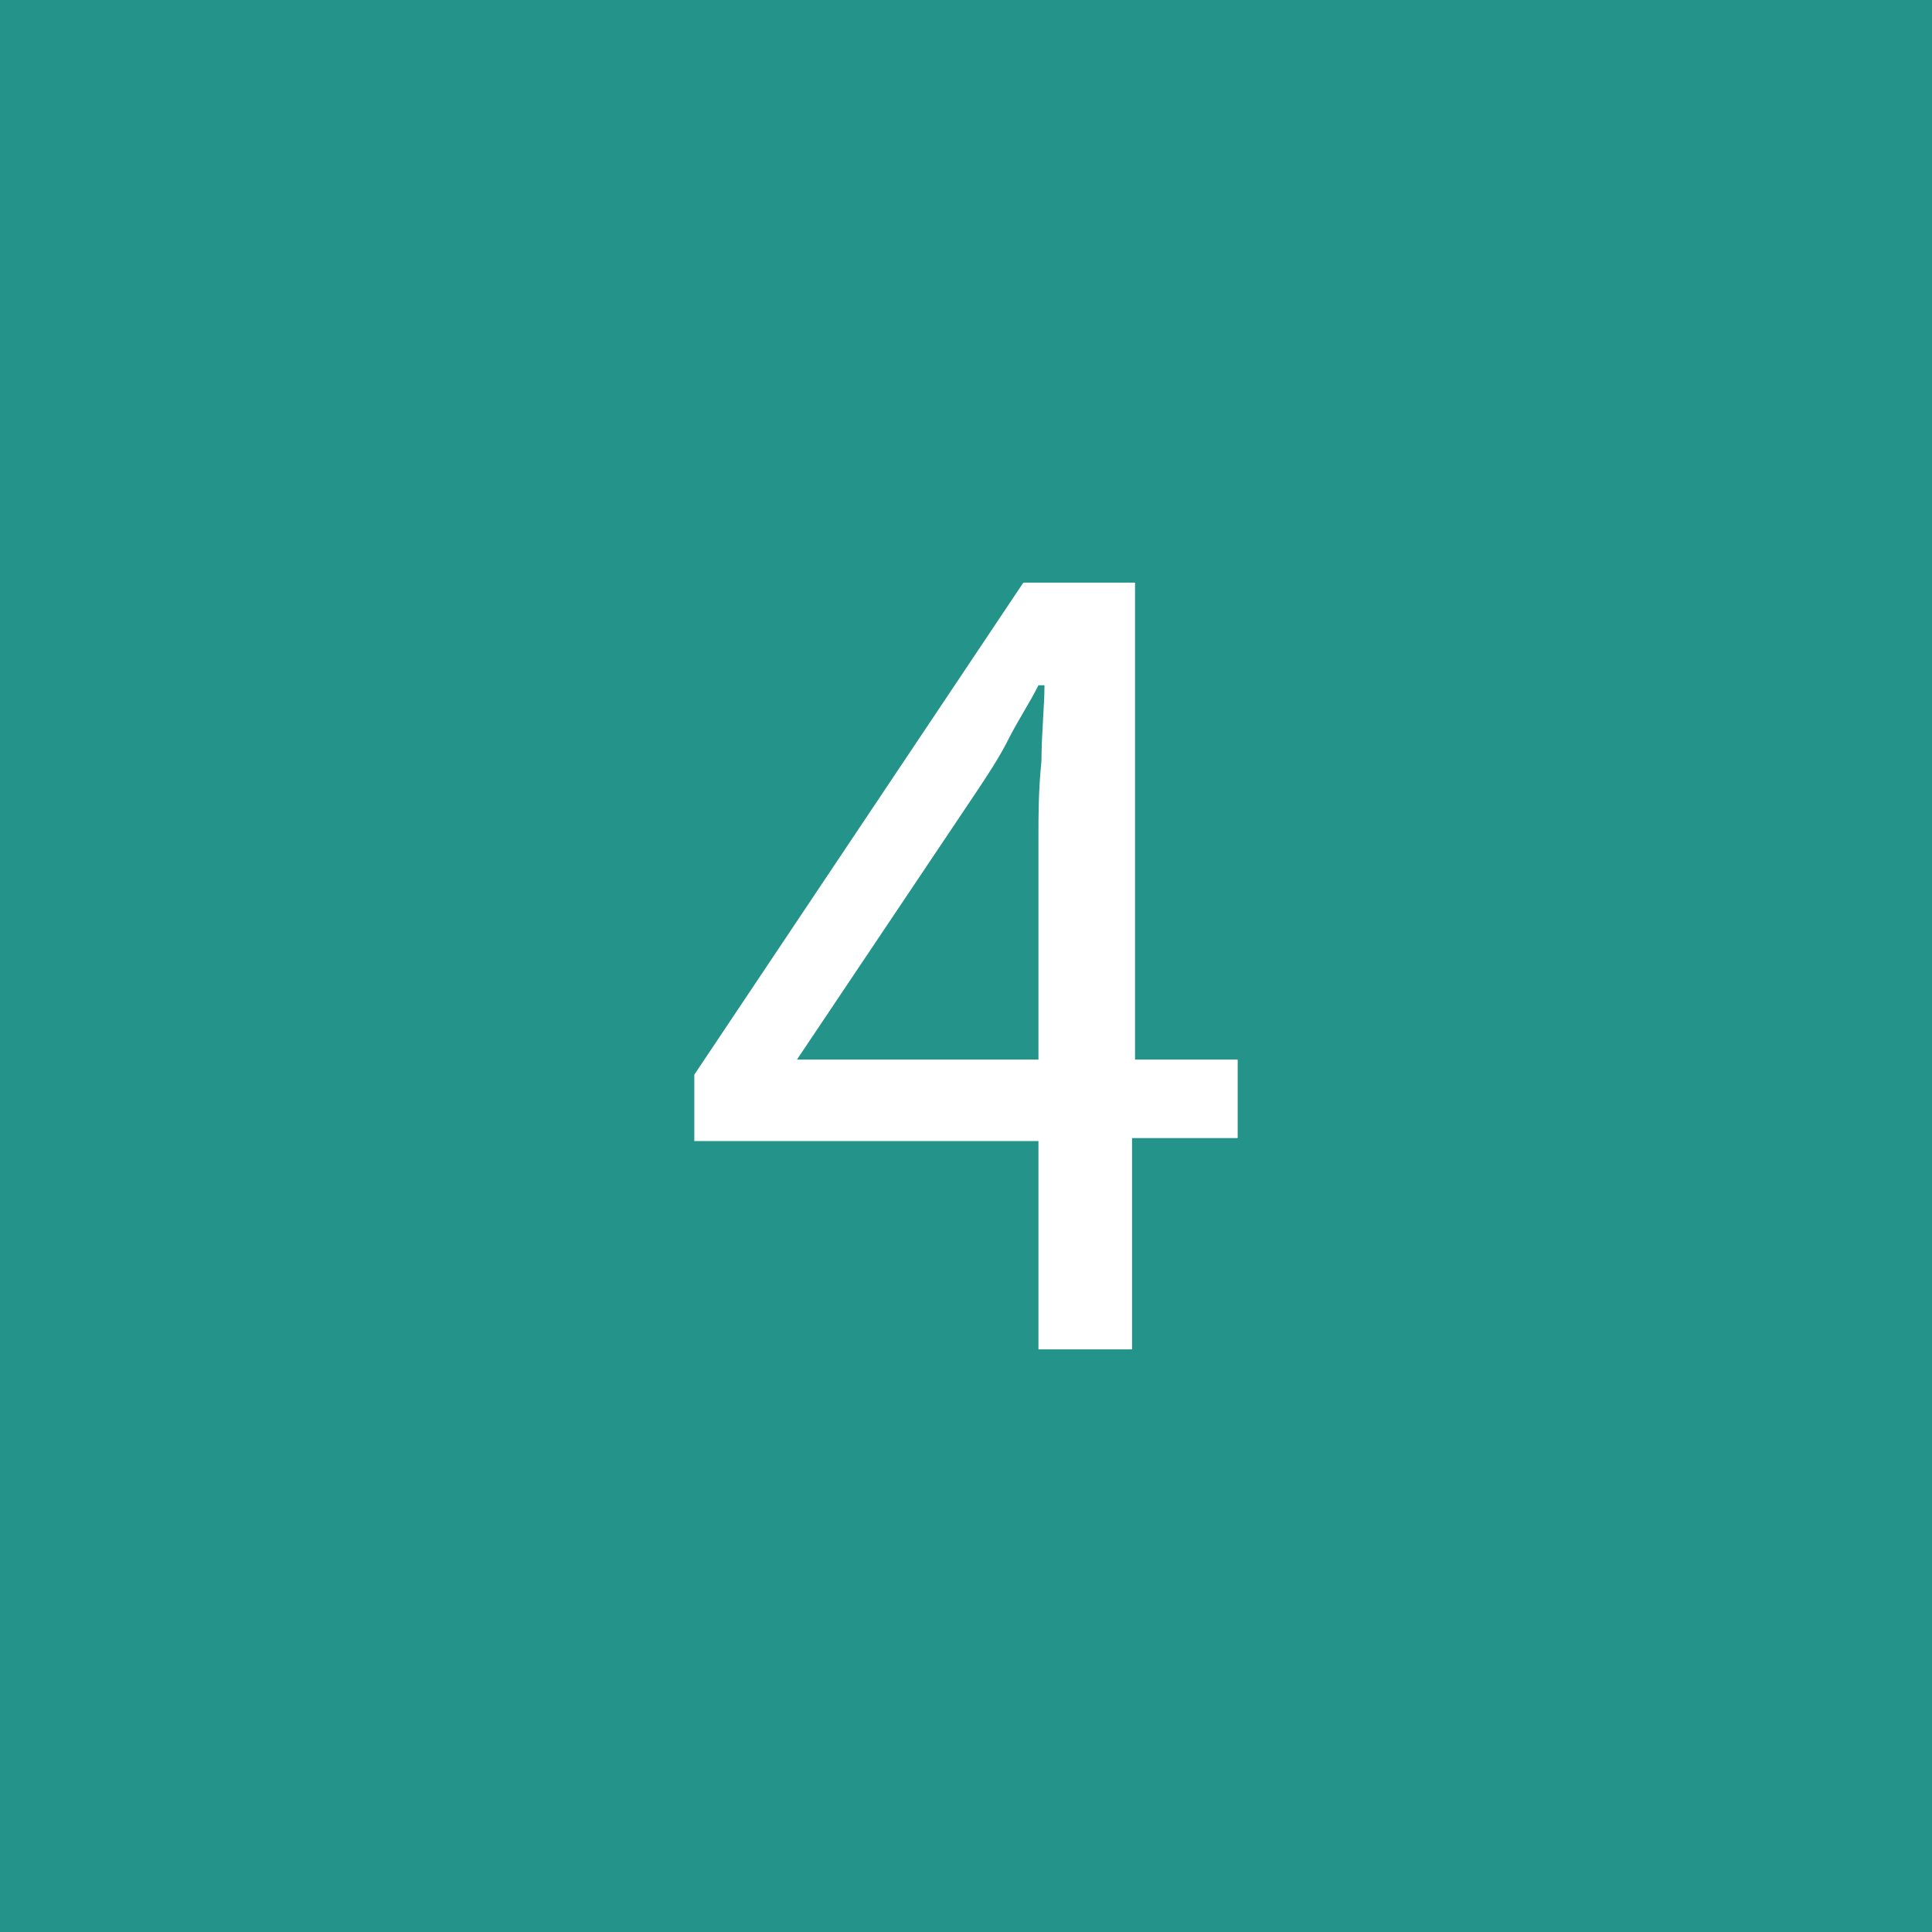 <?xml version="1.0" encoding="utf-8"?>
<!-- Generator: Adobe Illustrator 28.0.0, SVG Export Plug-In . SVG Version: 6.00 Build 0)  -->
<svg version="1.1" id="Layer_1" xmlns="http://www.w3.org/2000/svg" xmlns:xlink="http://www.w3.org/1999/xlink" x="0px" y="0px"
	 viewBox="0 0 64 64" style="enable-background:new 0 0 64 64;" xml:space="preserve">
<style type="text/css">
	.st0{fill:#24948A;}
	.st1{fill:#FFFFFF;}
</style>
<rect class="st0" width="64" height="64"/>
<g>
	<path class="st1" d="M34.4,44.8v-7H23v-2.2l10.9-16.3h3.7v15.8H41v2.6h-3.5v7h-3.1V44.8z M26.4,35.1h8v-7.4c0-0.7,0-1.5,0.1-2.5
		c0-0.9,0.1-1.8,0.1-2.5h-0.2c-0.3,0.6-0.7,1.2-1,1.8c-0.3,0.6-0.7,1.2-1.1,1.8L26.4,35.1z"/>
</g>
</svg>
